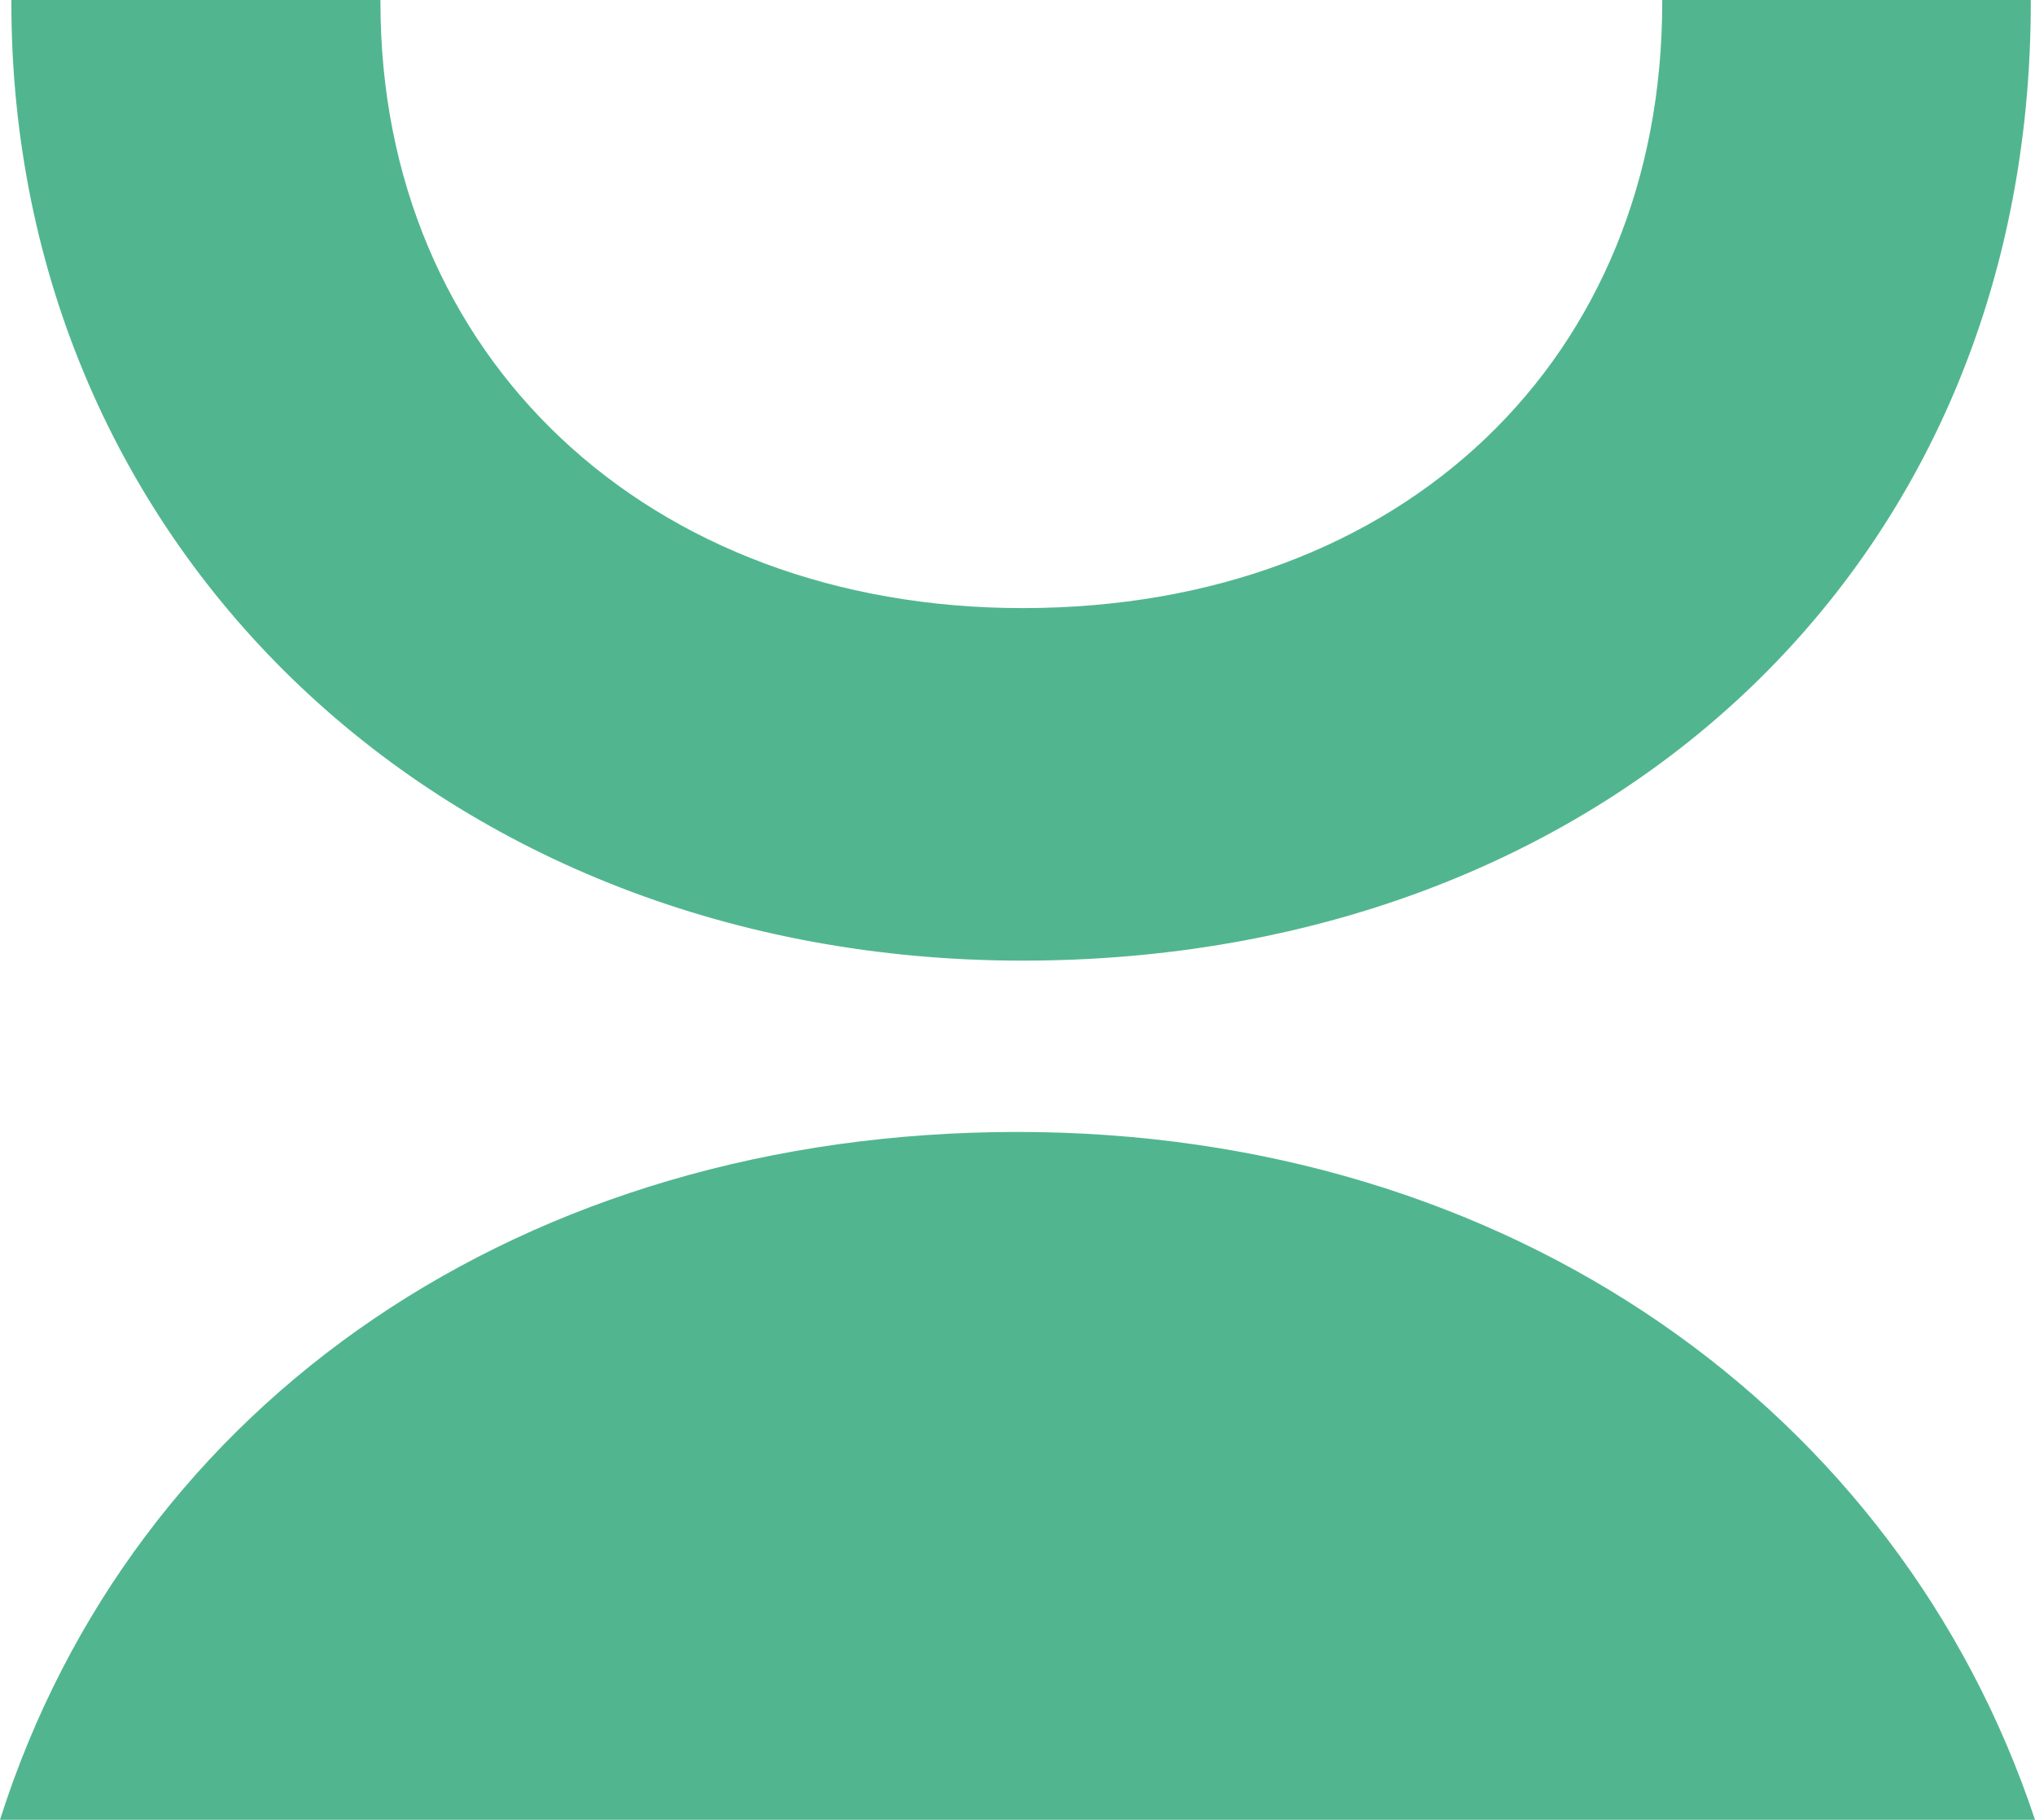 <?xml version="1.0" encoding="UTF-8"?> <svg xmlns="http://www.w3.org/2000/svg" id="_Слой_2" viewBox="0 0 764.1 683.33"><defs><style>.cls-1{fill:#51b68f;}</style></defs><g id="_Слой_1-2"><path class="cls-1" d="M0,683.33c50.07-157.55,197.29-258.28,382.05-258.28s330.99,104.7,382.05,258.28H0Z"></path><path class="cls-1" d="M624.13,0v.94c0,133.32-96.89,227.4-240.17,227.4-140.46,0-241.11-94.08-241.11-227.4V0S4.27,0,4.27,0v.94c0,205.62,163.18,359.78,379.69,359.78,216.51,0,378.56-146.28,378.56-359.78v-.94s-138.39,0-138.39,0Z"></path></g></svg> 
